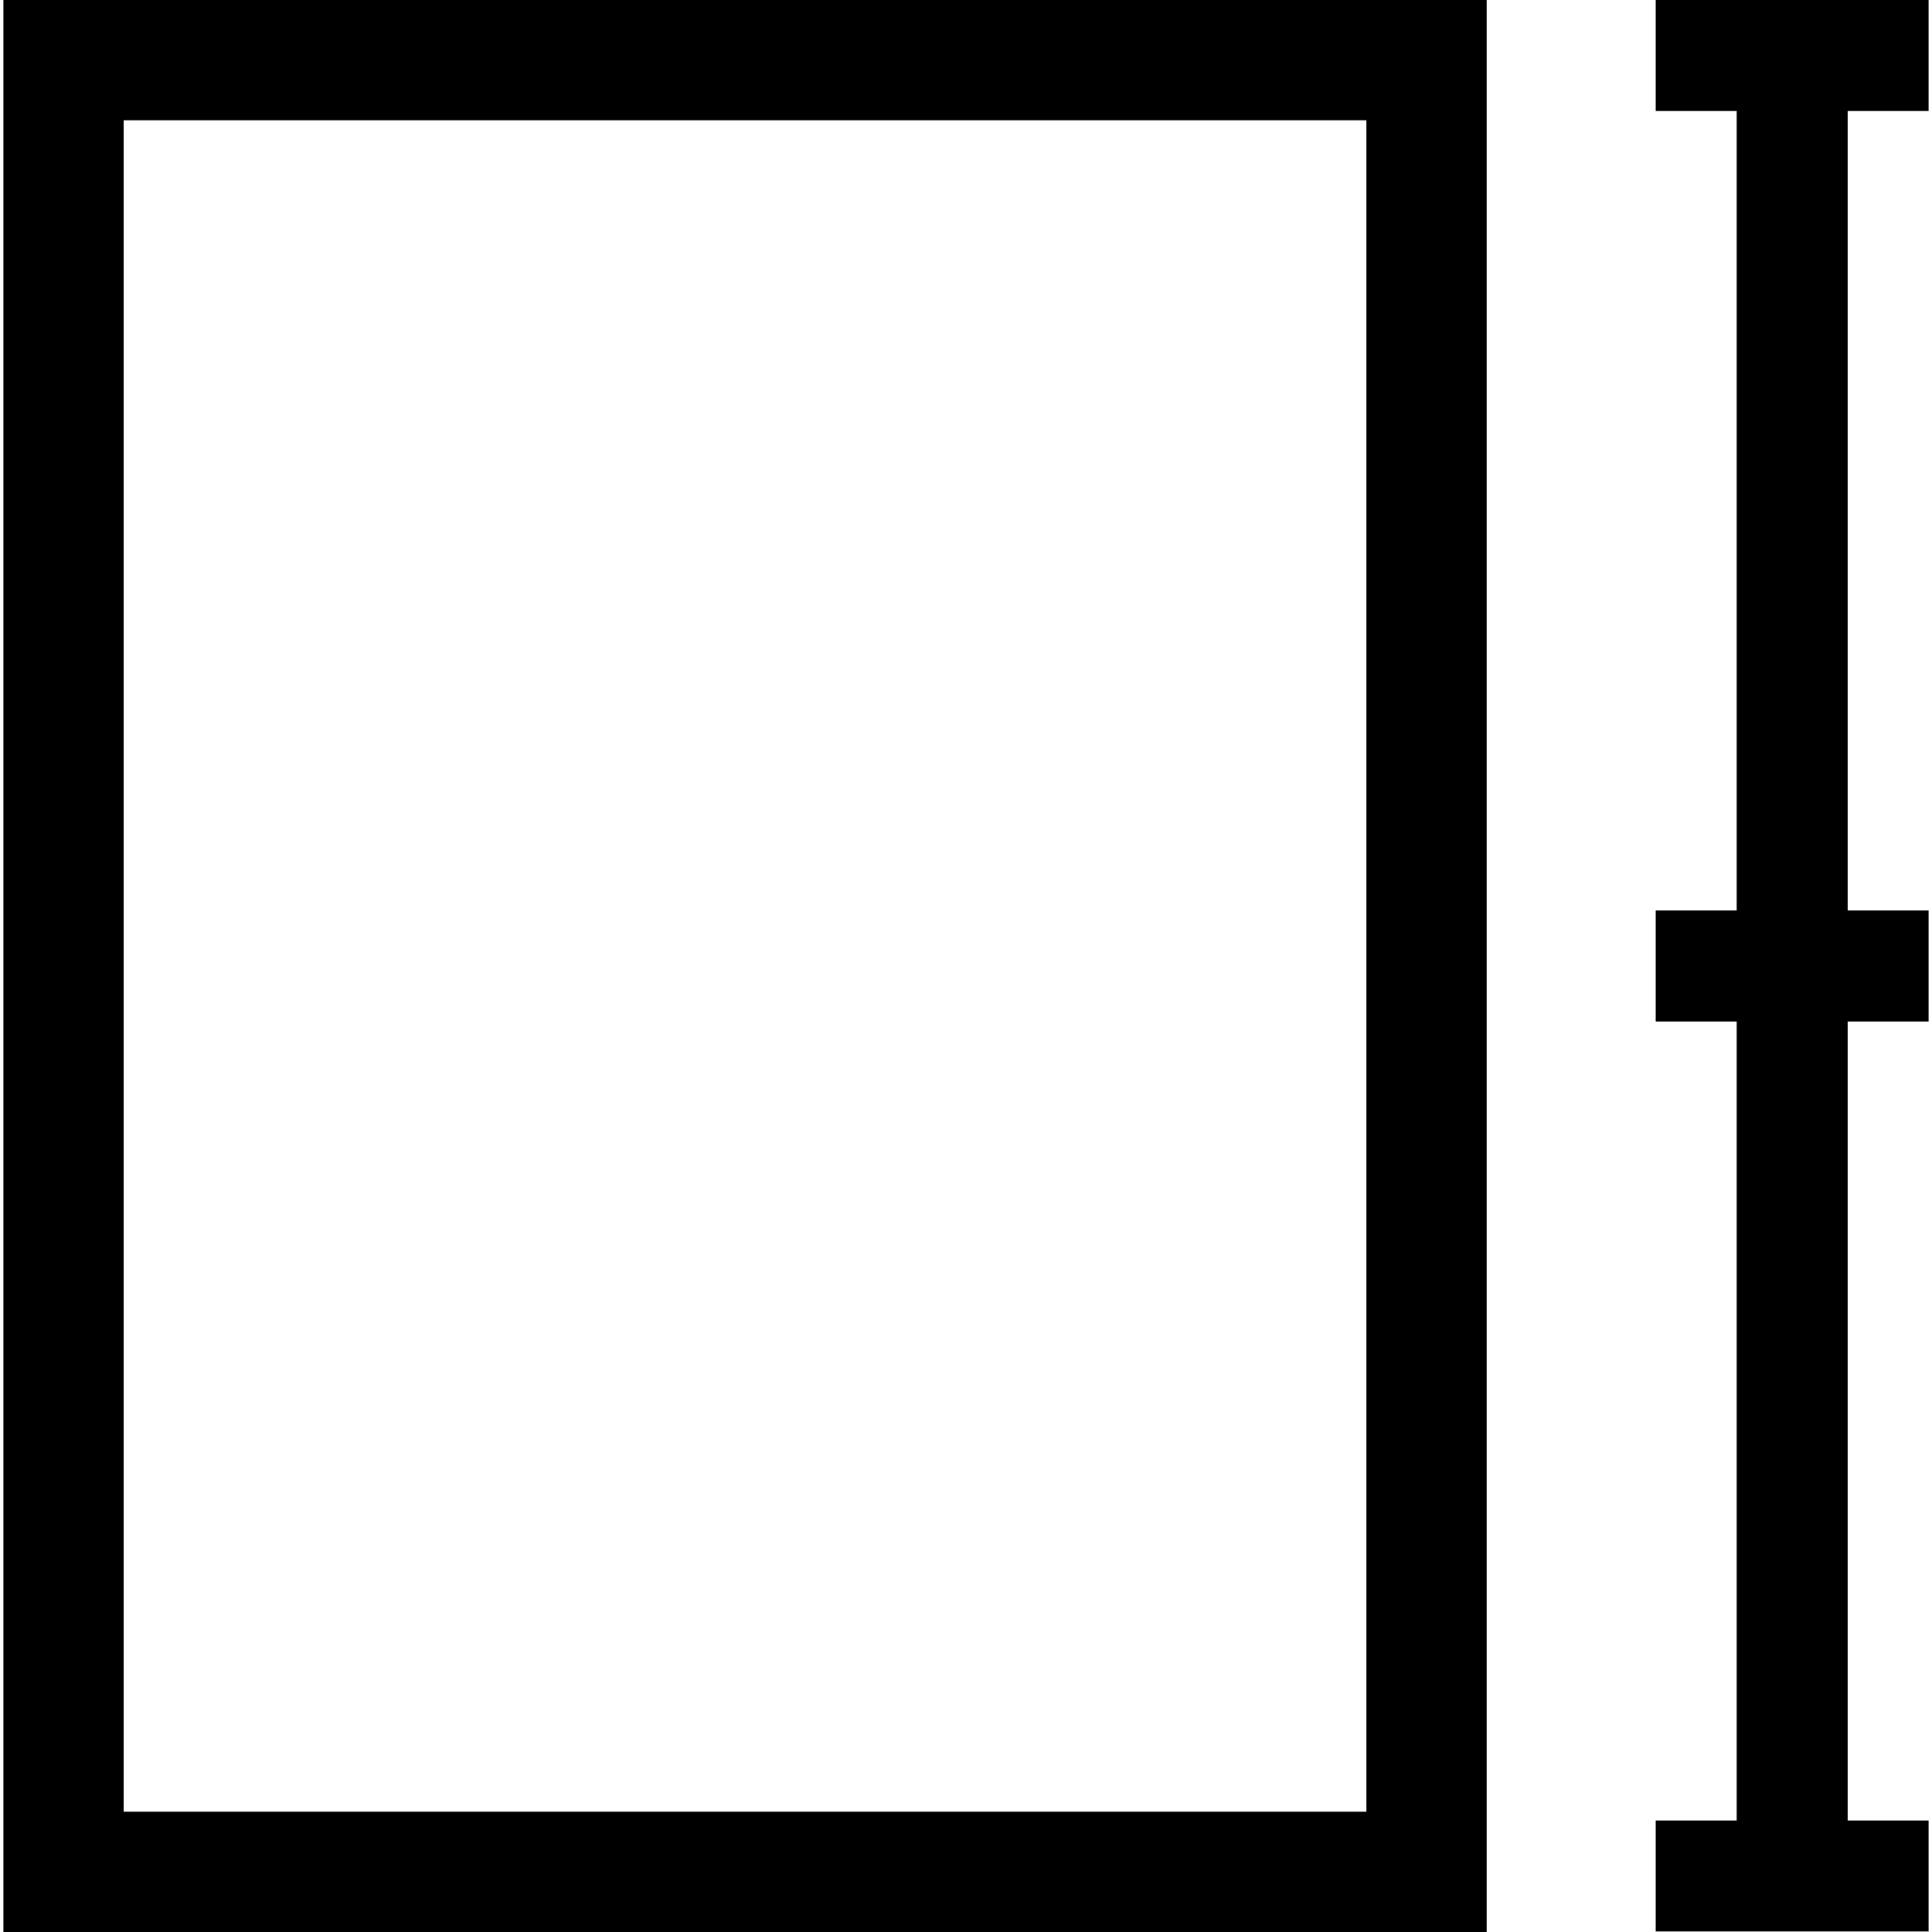 <?xml version="1.0" encoding="iso-8859-1"?>
<svg xmlns="http://www.w3.org/2000/svg" xmlns:xlink="http://www.w3.org/1999/xlink" version="1.1" id="Capa_1" x="0px" y="0px" width="94.258px" height="94.258px" viewBox="0 0 94.258 94.258" style="enable-background:new 0 0 94.258 94.258;" xml:space="preserve">
<g>
	<g>
		<polygon points="94.092,5.416 94.092,0 80.779,0 80.779,5.416 84.729,5.416 84.729,44.421 80.779,44.421 80.779,49.837     84.729,49.837 84.729,88.818 80.779,88.818 80.779,94.232 94.092,94.232 94.092,88.818 90.143,88.818 90.143,49.837     94.092,49.837 94.092,44.421 90.143,44.421 90.143,5.416   "></polygon>
		<path d="M0.166,94.258h72.365V0H0.166V94.258z M6.033,5.867h60.631V88.39H6.033V5.867z"></path>
	</g>
</g>
<g>
</g>
<g>
</g>
<g>
</g>
<g>
</g>
<g>
</g>
<g>
</g>
<g>
</g>
<g>
</g>
<g>
</g>
<g>
</g>
<g>
</g>
<g>
</g>
<g>
</g>
<g>
</g>
<g>
</g>
</svg>
